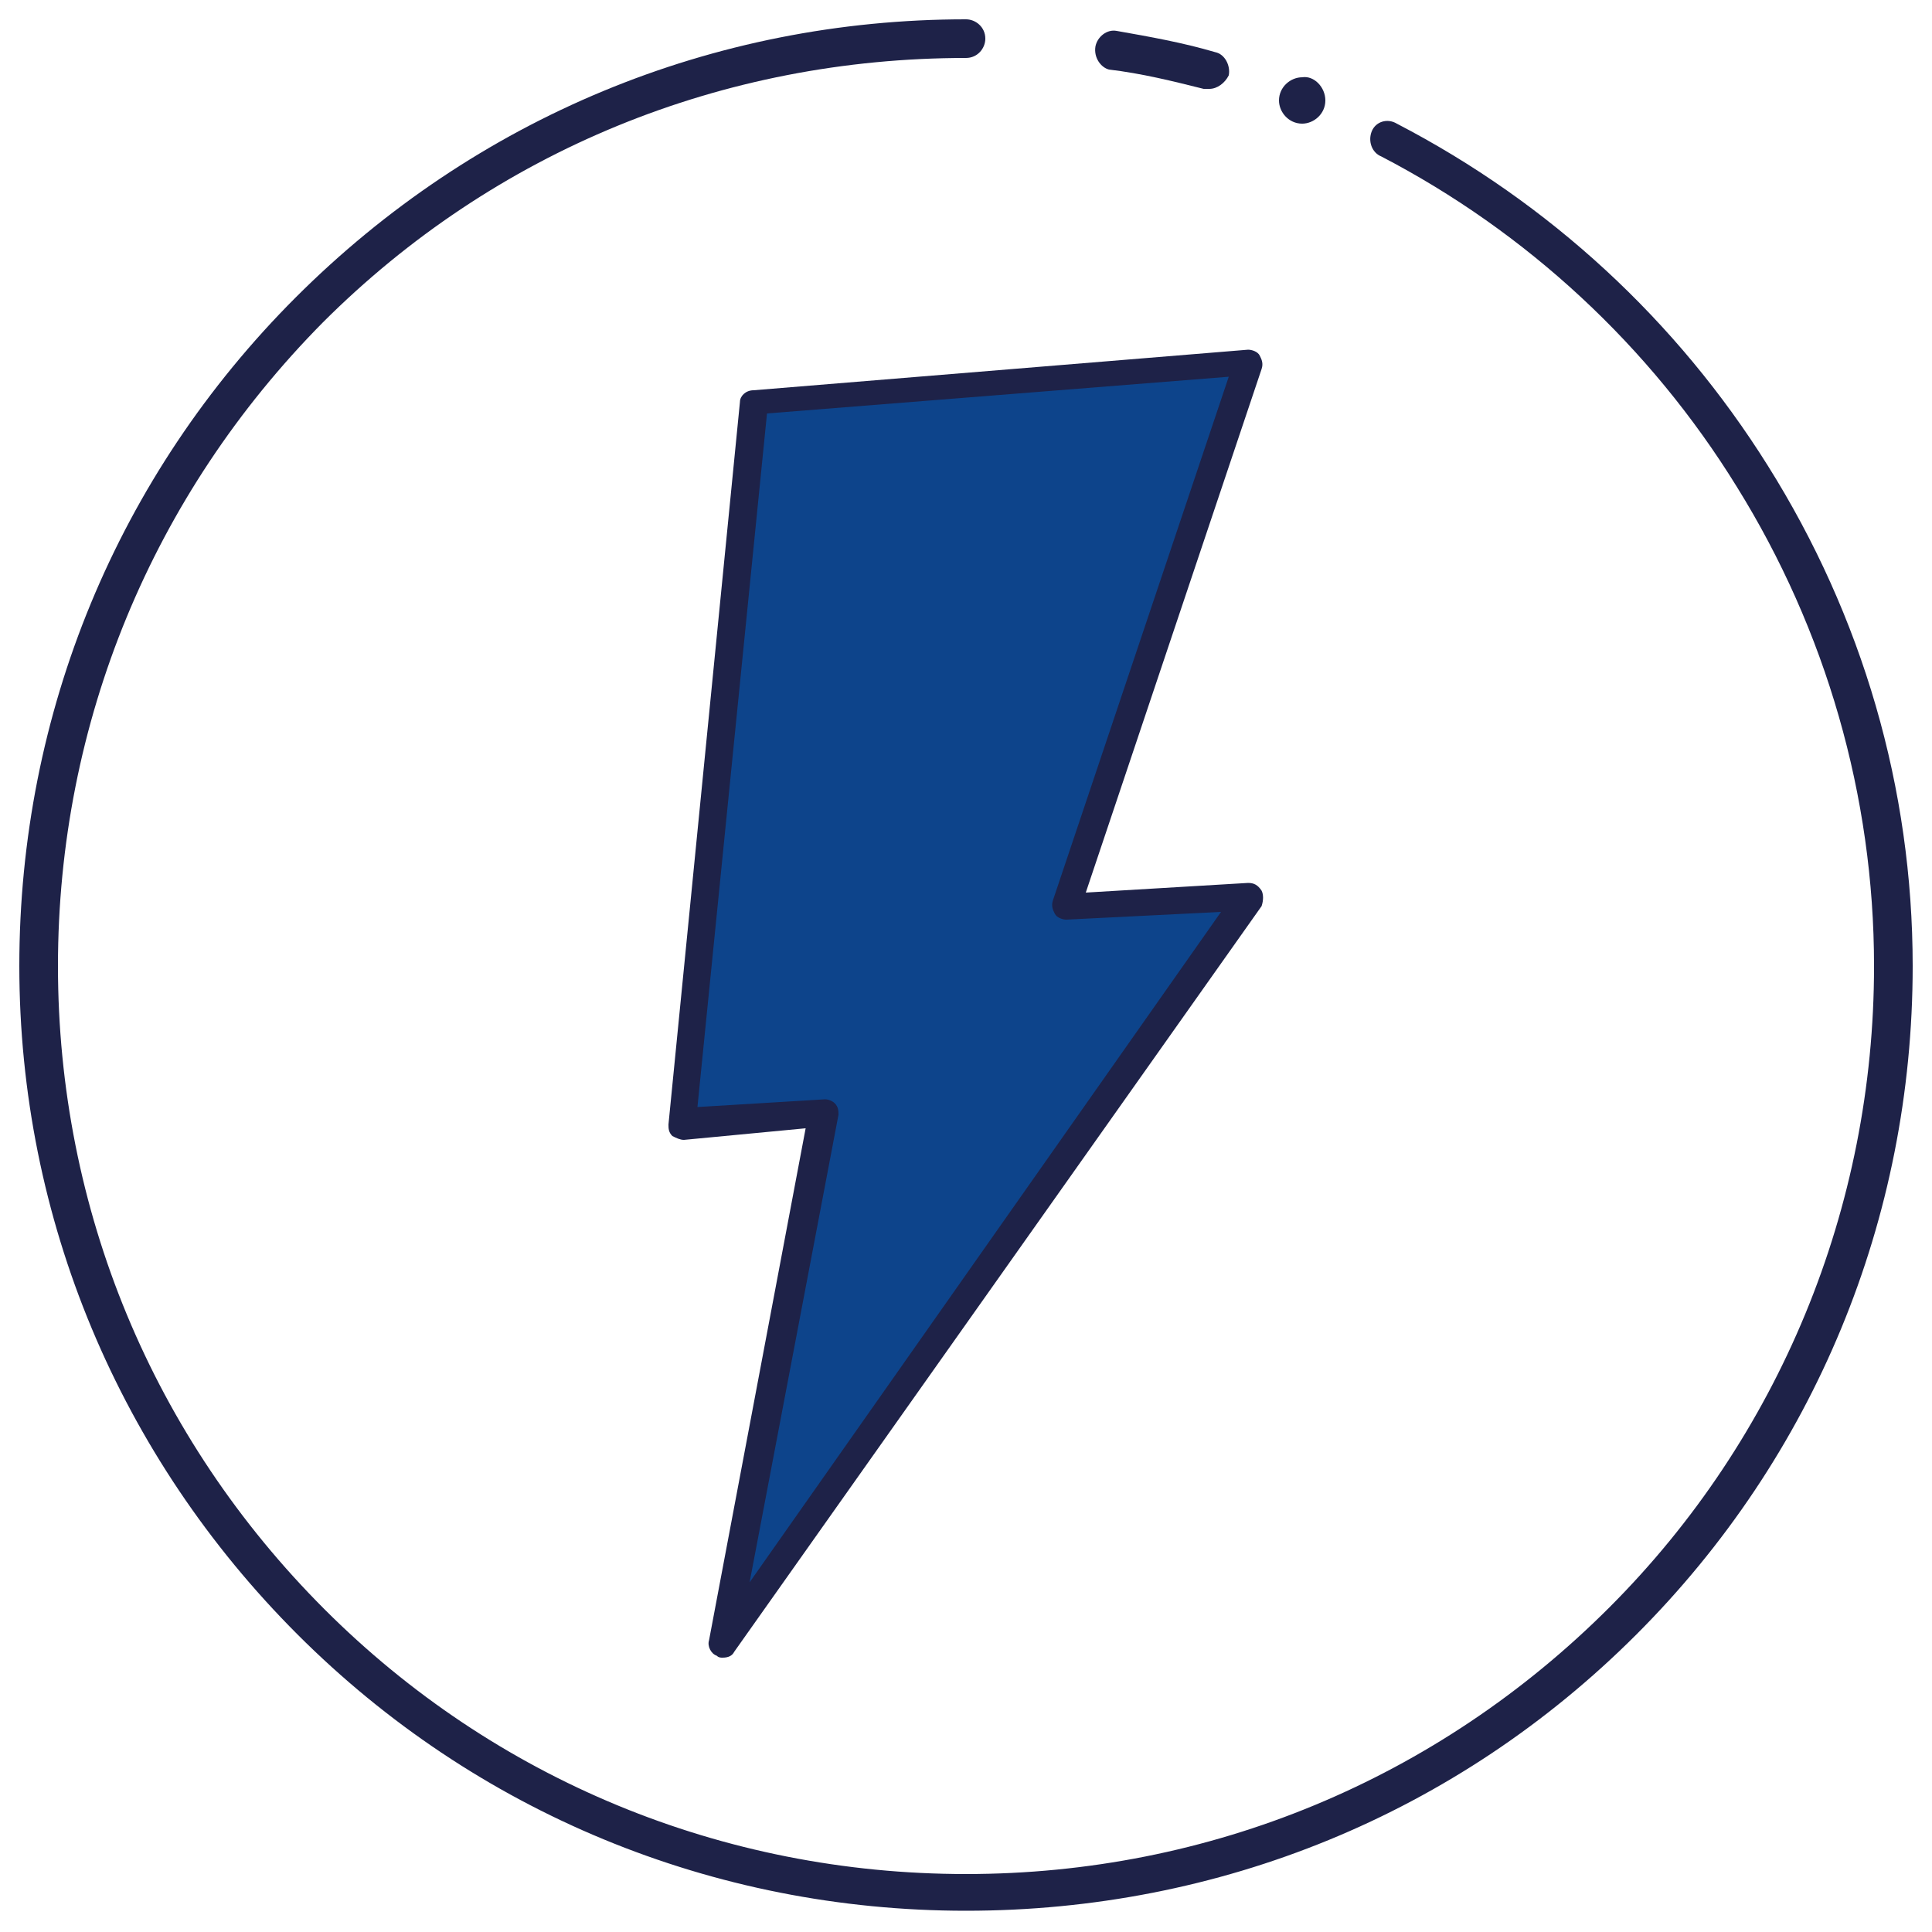 <?xml version="1.0" encoding="utf-8"?>
<!-- Generator: Adobe Illustrator 16.0.0, SVG Export Plug-In . SVG Version: 6.00 Build 0)  -->
<!DOCTYPE svg PUBLIC "-//W3C//DTD SVG 1.1//EN" "http://www.w3.org/Graphics/SVG/1.1/DTD/svg11.dtd">
<svg version="1.1" id="Layer_1" xmlns="http://www.w3.org/2000/svg" xmlns:xlink="http://www.w3.org/1999/xlink" x="0px" y="0px"
	 width="100px" height="100px" viewBox="0 0 100 100" style="enable-background:new 0 0 100 100;" xml:space="preserve">
<style type="text/css">
<![CDATA[
	.st0{fill:#1E2248;}
	.st1{fill:#0D448B;}
]]>
</style>
<g>
	<g>
		<path class="st0" d="M65.7,95.3c0.1,0,0.1,0,0.2-0.1v-0.4C65.9,95,65.8,95.2,65.7,95.3"/>
		<path class="st0" d="M34.1,95.3c0.1,0,0.1,0,0.2,0.1c-0.1-0.1-0.2-0.3-0.2-0.5V95.3z"/>
		<path class="st0" d="M35.1,95.6c0.2,0.1,0.4,0.1,0.5,0.2v-0.2H35.1z"/>
		<path class="st0" d="M64.4,95.8c0.2-0.1,0.4-0.1,0.5-0.2h-0.5V95.8z"/>
		<path class="st0" d="M62.6,4.6c-0.1,0-0.2,0-0.3,0c-1.6-0.4-3.2-0.8-4.9-1C57,3.5,56.6,3,56.7,2.4c0.1-0.5,0.6-0.9,1.1-0.8
			c1.7,0.3,3.4,0.6,5.1,1.1c0.5,0.1,0.8,0.7,0.7,1.2C63.4,4.3,63,4.6,62.6,4.6"/>
		<path class="st0" d="M50,98.9c-13.1,0-25.4-5.1-34.6-14.3S1,63.1,1,50c0-13.1,5.1-25.4,14.3-34.6C24.6,6.1,36.9,1,50,1
			c0.5,0,1,0.4,1,1c0,0.5-0.4,1-1,1C37.4,3,25.6,7.8,16.7,16.7C7.9,25.6,3,37.4,3,50c0,12.6,4.9,24.4,13.8,33.3
			C25.6,92.1,37.4,97,50,97c12.6,0,24.4-4.9,33.3-13.8C92.1,74.4,97,62.5,97,50c0-8.8-2.5-17.4-7.1-24.8C85.4,17.9,79,12,71.5,8.1
			C71,7.9,70.8,7.3,71,6.8c0.2-0.5,0.8-0.7,1.3-0.4c7.9,4.1,14.5,10.2,19.2,17.7C96.4,31.9,99,40.8,99,50c0,13.1-5.1,25.4-14.3,34.6
			C75.4,93.9,63.1,98.9,50,98.9"/>
		<path class="st0" d="M68.6,5.2c0,0.7-0.6,1.2-1.2,1.2c-0.7,0-1.2-0.6-1.2-1.2c0-0.7,0.6-1.2,1.2-1.2C68,3.9,68.6,4.5,68.6,5.2"/>
	</g>
</g>
<path class="st0" d="M259.2,247.1c-0.1,0-0.2,0-0.3,0c-2-0.5-4-1-6-1.3c-0.7-0.1-1.1-0.7-1-1.4s0.7-1.1,1.4-1
	c2.1,0.3,4.2,0.8,6.3,1.4c0.6,0.2,1,0.8,0.8,1.5C260.2,246.8,259.7,247.1,259.2,247.1"/>
<path class="st0" d="M266.5,247.8c0,0.8-0.7,1.5-1.5,1.5s-1.5-0.7-1.5-1.5c0-0.8,0.7-1.5,1.5-1.5S266.5,247,266.5,247.8"/>
<g>
	<polygon class="st1" points="55.2,46.8 61,29.7 64.7,18.9 50.8,20 39,20.9 38.1,30.2 36.5,46.3 35.3,58.3 42.7,57.6 37.4,85 
		64.7,46.4 55.2,46.9 	"/>
	<path class="st0" d="M37.4,85.8c-0.1,0-0.2,0-0.3-0.1c-0.3-0.1-0.5-0.5-0.4-0.8l5-26.5L35.4,59c-0.2,0-0.4-0.1-0.6-0.2
		c-0.2-0.2-0.2-0.4-0.2-0.6l3.7-37.4c0-0.3,0.3-0.6,0.7-0.6l25.6-2.1c0.2,0,0.5,0.1,0.6,0.3c0.1,0.2,0.2,0.4,0.1,0.7l-9.1,27.1
		l8.4-0.5c0.3,0,0.5,0.1,0.7,0.4c0.1,0.2,0.1,0.5,0,0.8L38,85.5C37.9,85.7,37.7,85.8,37.4,85.8z M42.7,56.9c0.2,0,0.4,0.1,0.5,0.2
		c0.2,0.2,0.2,0.4,0.2,0.6l-4.6,24.2l24.4-34.7l-8,0.4c-0.2,0-0.5-0.1-0.6-0.3s-0.2-0.4-0.1-0.7l9.1-27.1l-23.9,1.9l-3.6,35.9
		L42.7,56.9C42.6,56.9,42.6,56.9,42.7,56.9z"/>
</g>
</svg>
